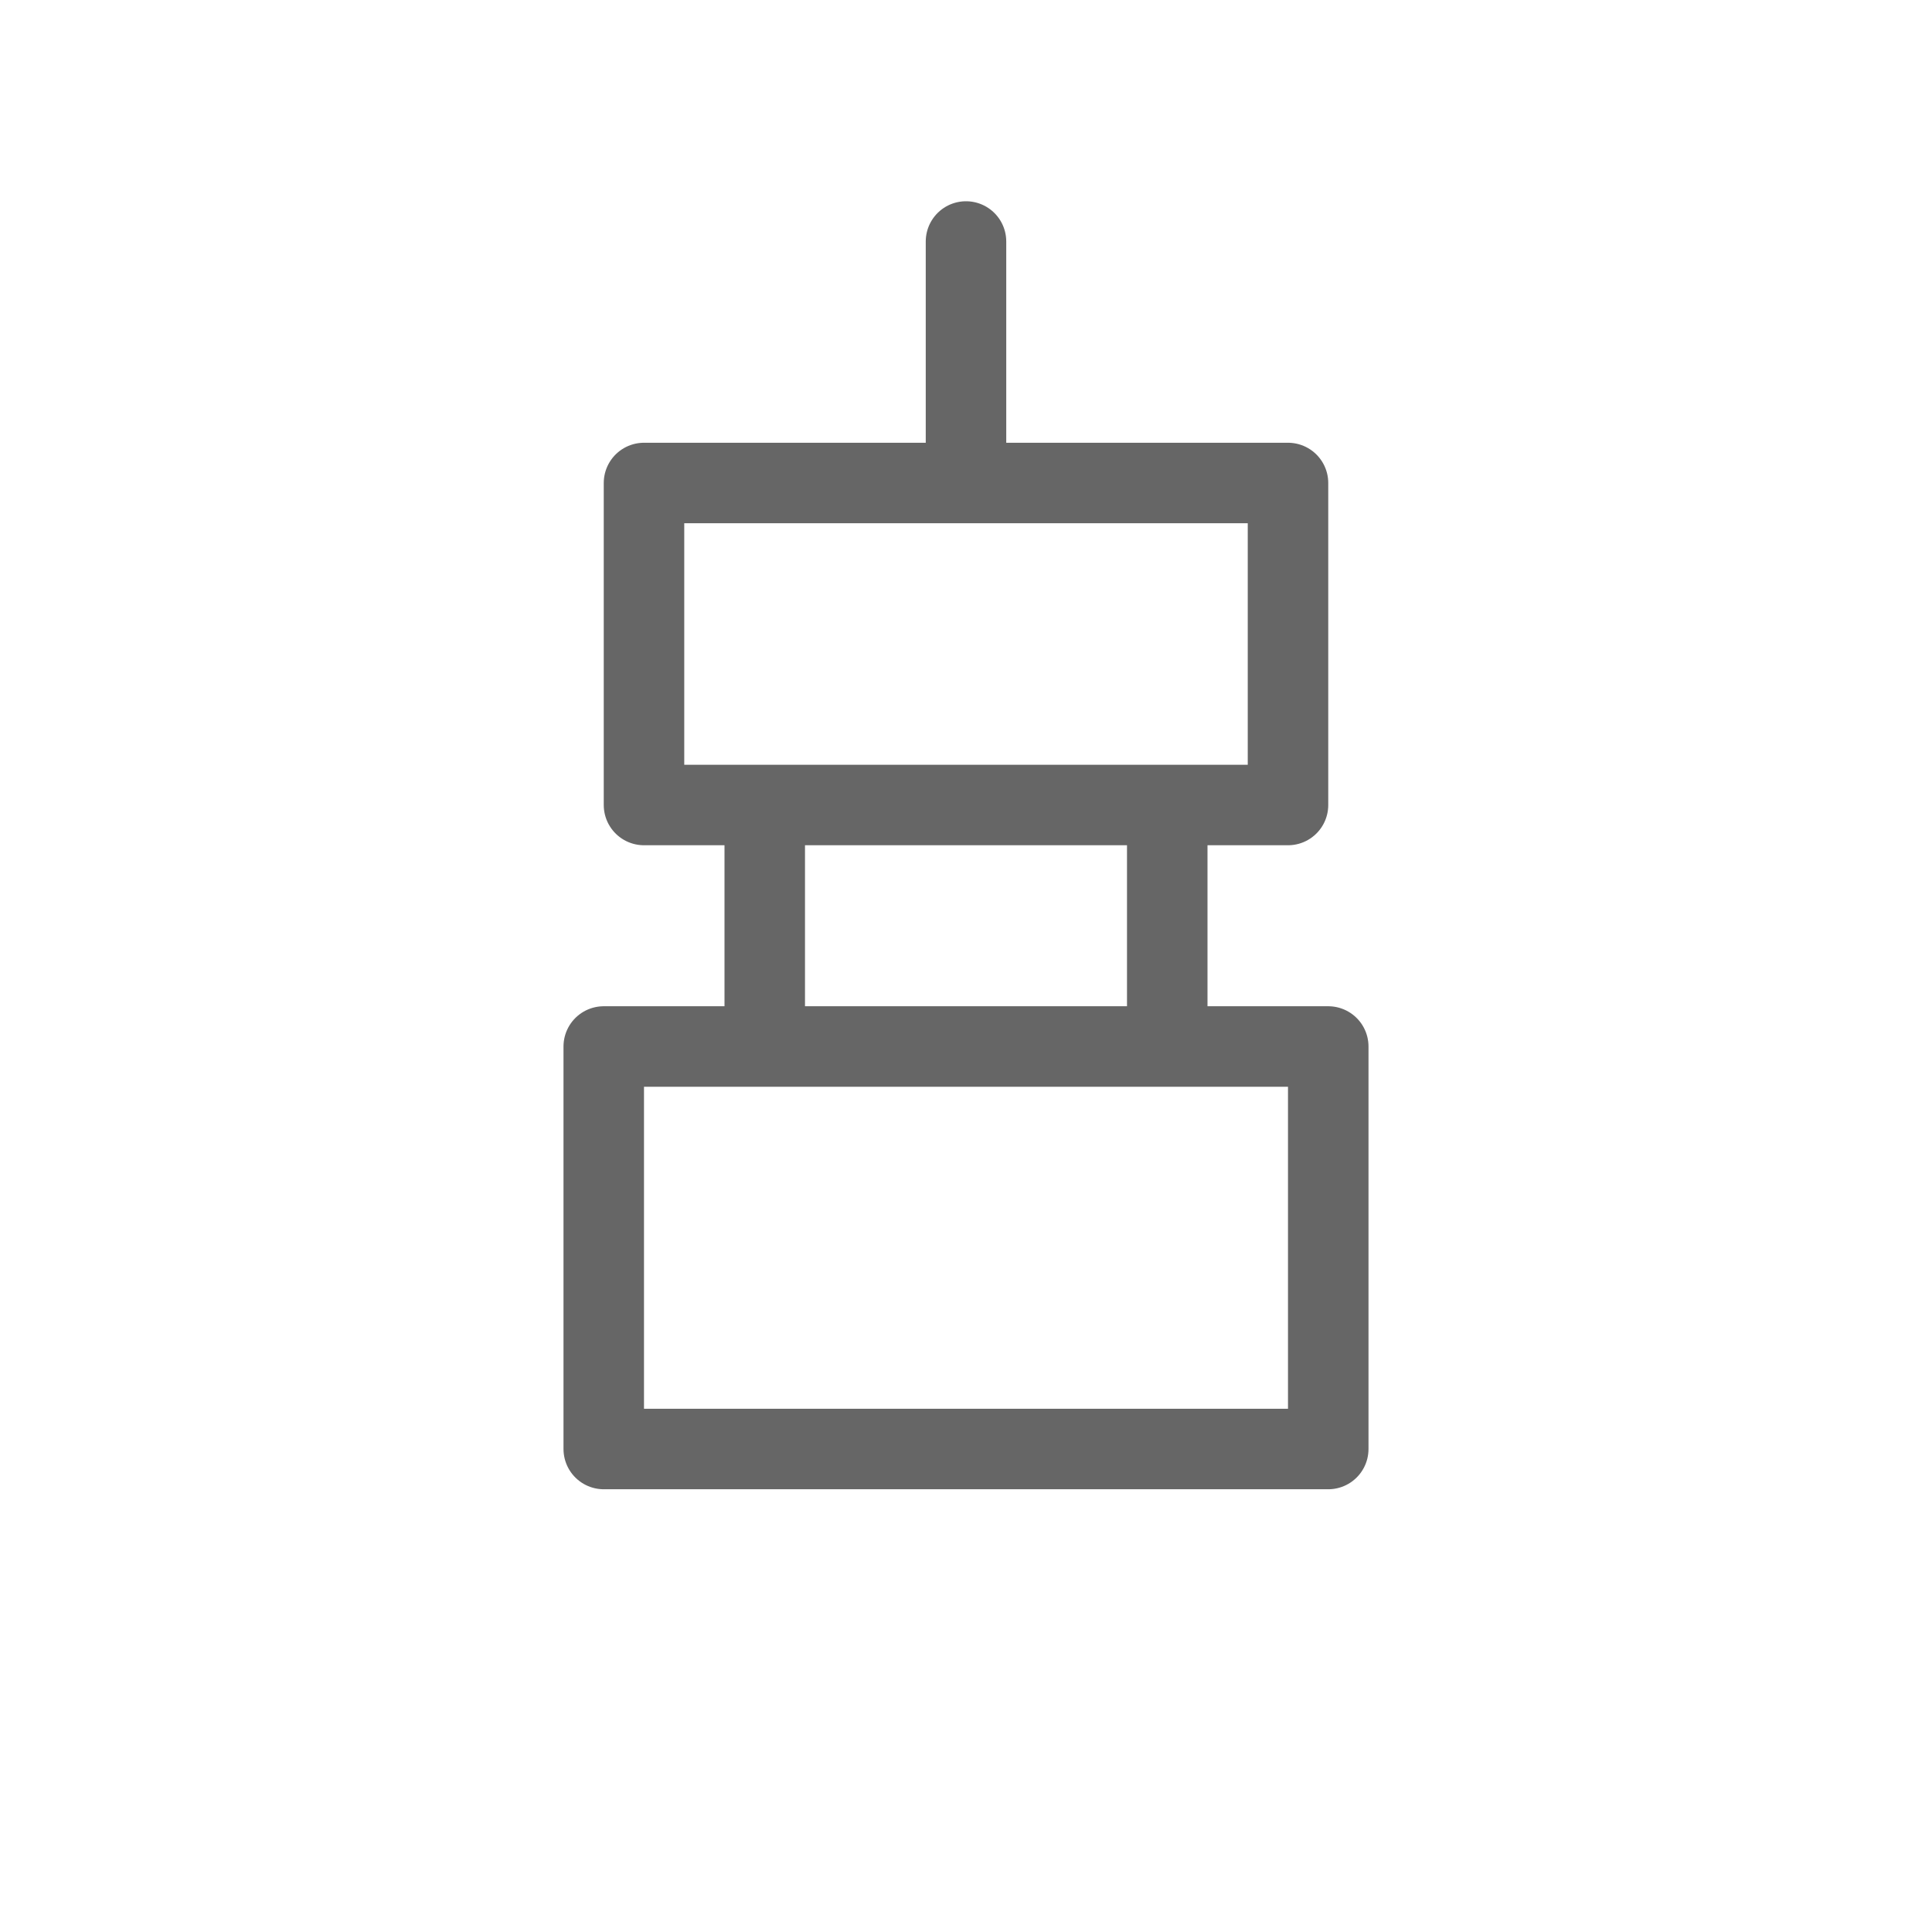 <svg xmlns="http://www.w3.org/2000/svg" viewBox="0 0 48 48">
  <path 
    fill="none" 
    stroke="#666666" 
    stroke-width="2" 
    stroke-linecap="round" 
    stroke-linejoin="round"
    d="M16 12h16v8H16zm3 8v6h10v-6m-5-14v6m-9 14h18v10H15z"
  />
</svg>